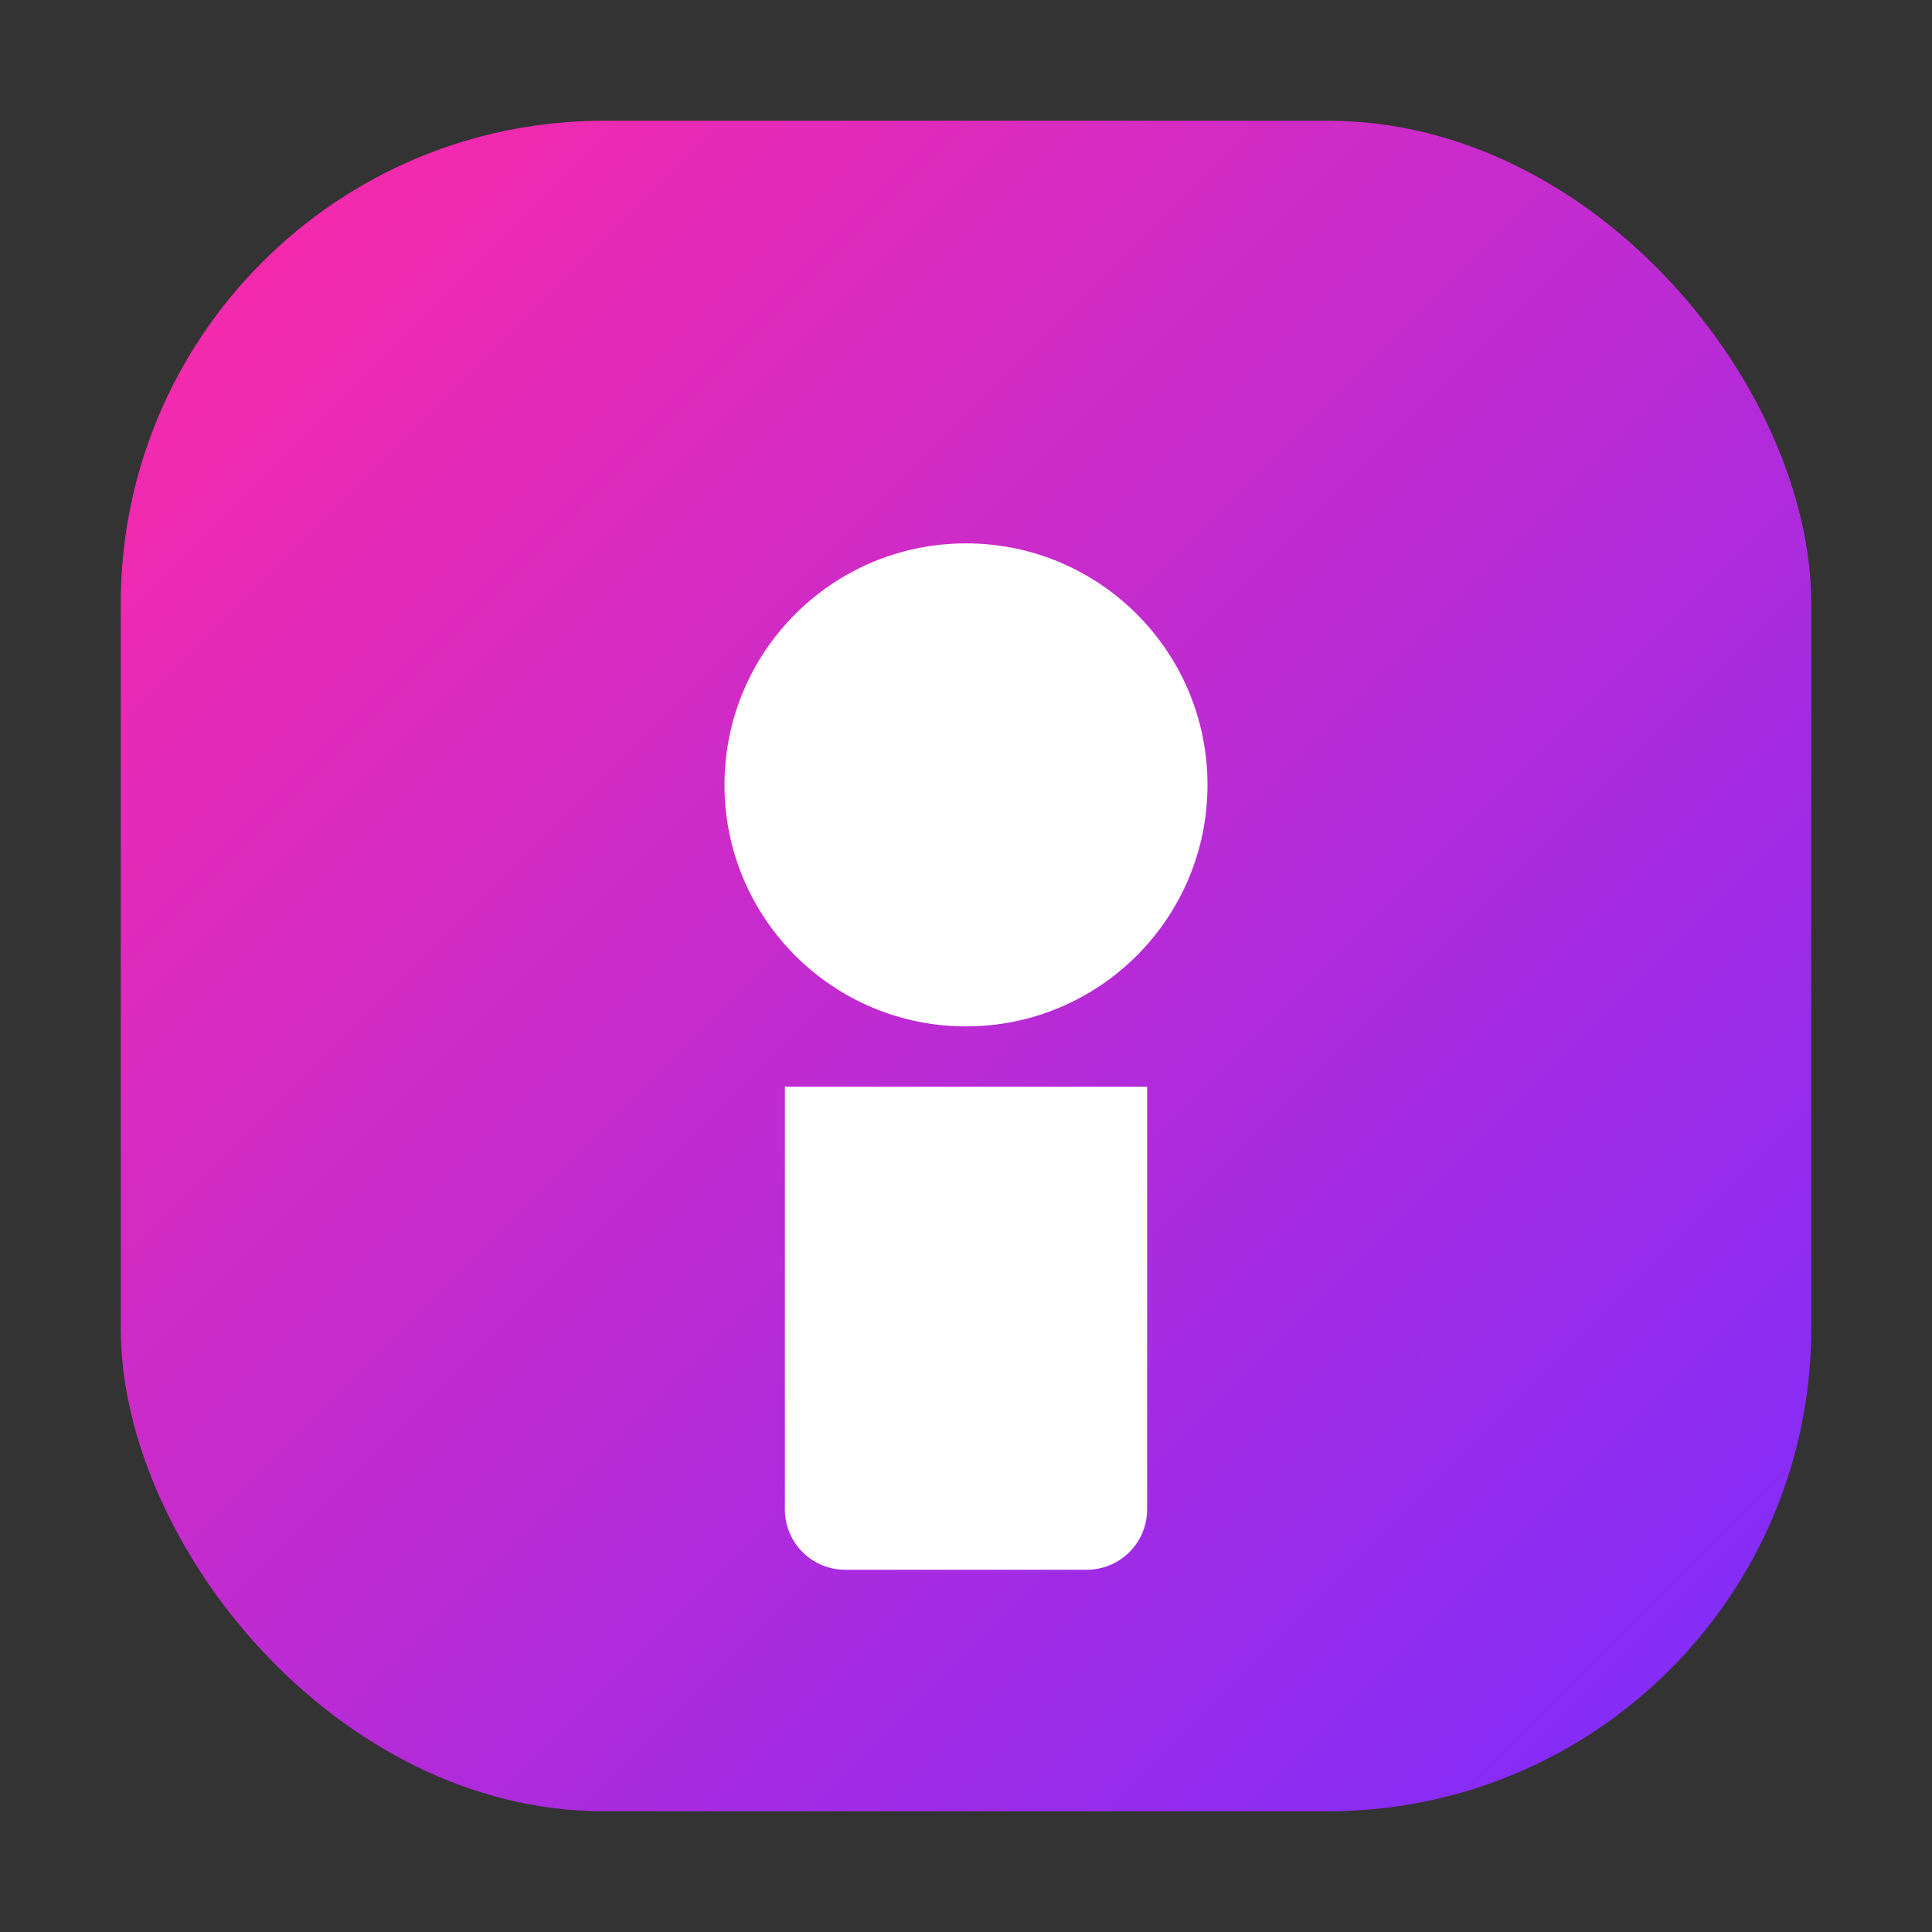 <?xml version="1.0" encoding="UTF-8"?>
<svg xmlns="http://www.w3.org/2000/svg" width="64" height="64" viewBox="0 0 64 64" role="img" aria-label="Fans Site">
  <rect x="0" y="0" width="64" height="64" fill="#333333" stroke="none"/>
  <defs>
    <linearGradient id="g" x1="0" y1="0" x2="1" y2="1">
      <stop offset="0%" stop-color="#ff2aa6"/>
      <stop offset="100%" stop-color="#7a2cff"/>
    </linearGradient>
  </defs>
  <rect x="4" y="4" width="56" height="56" rx="16" fill="url(#g)"/>
  <!-- Keyhole mark to echo the Just/Fans style, simplified for small sizes -->
  <circle cx="32" cy="26" r="8" fill="#ffffff"/>
  <path d="M26 36h12v14a2 2 0 0 1-2 2h-8a2 2 0 0 1-2-2V36z" fill="#ffffff"/>
</svg>